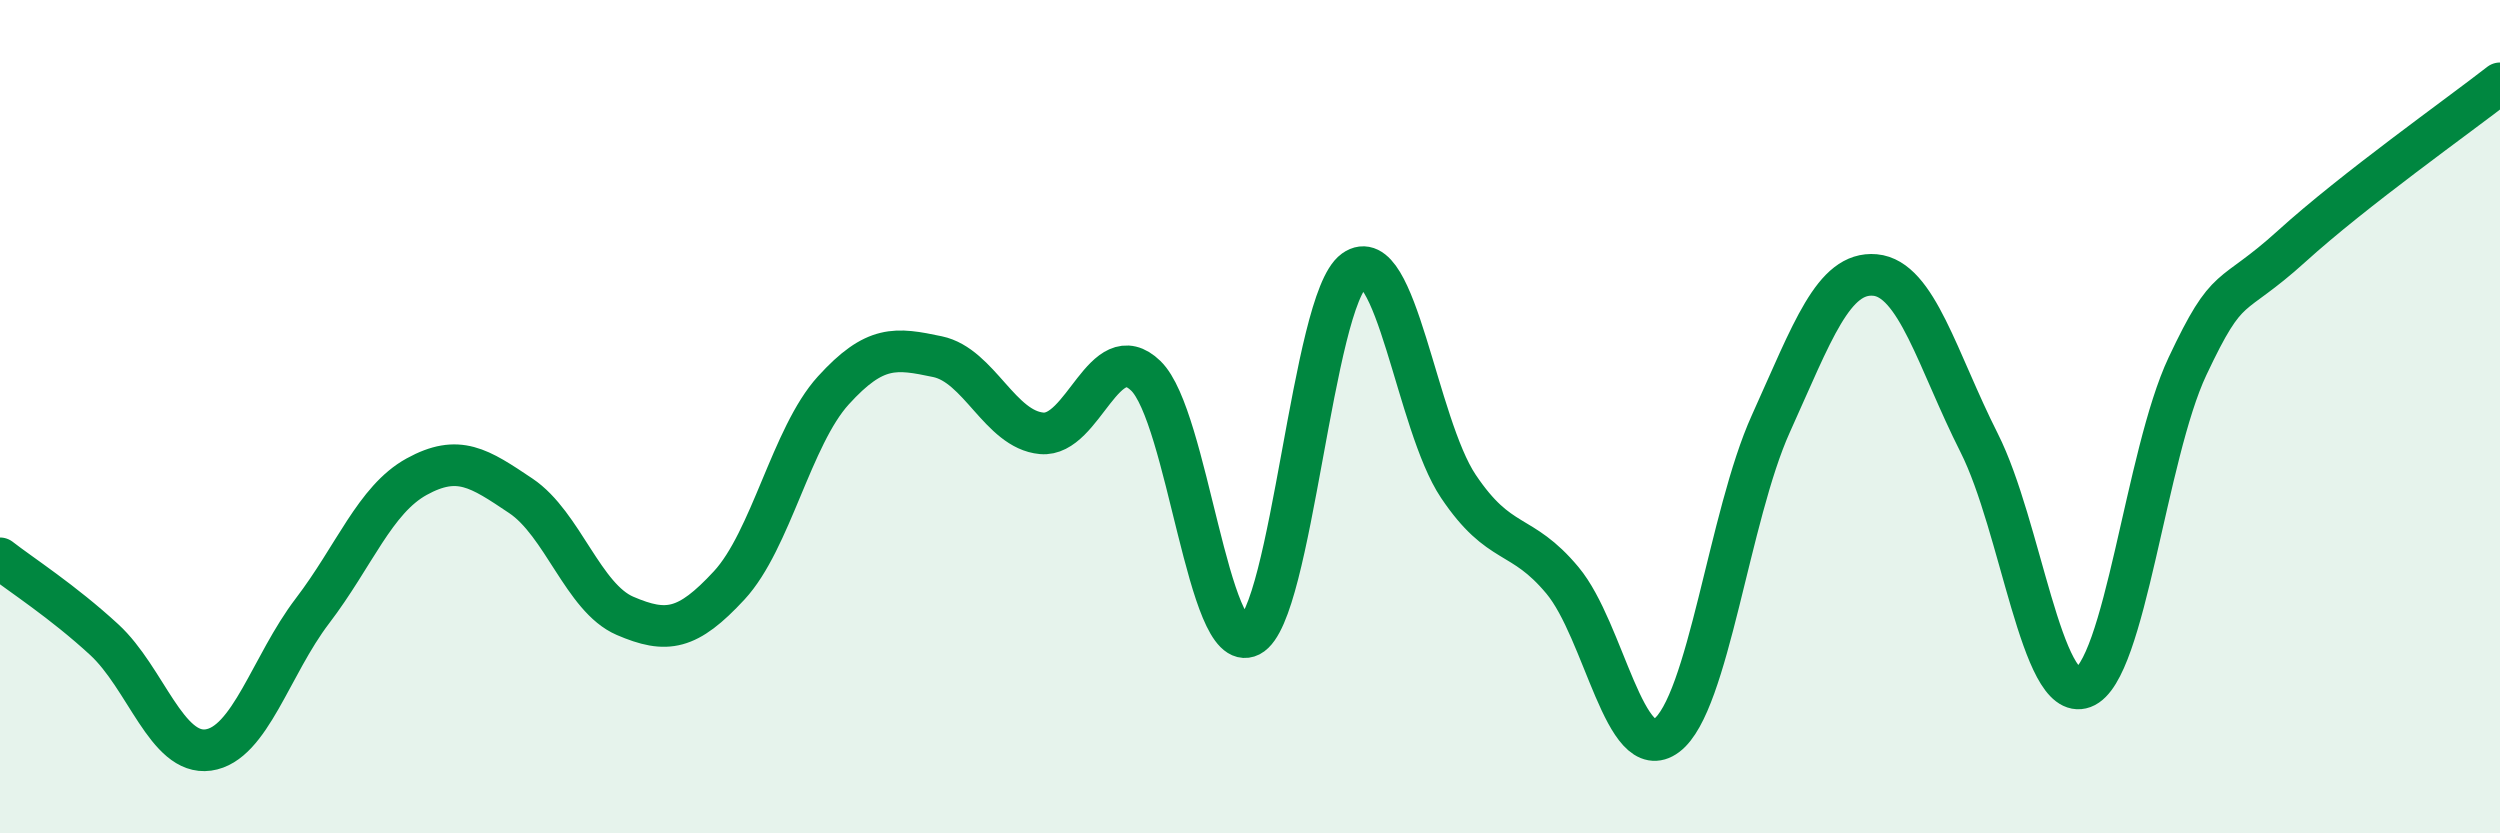 
    <svg width="60" height="20" viewBox="0 0 60 20" xmlns="http://www.w3.org/2000/svg">
      <path
        d="M 0,13.4 C 0.5,13.79 1.5,14.43 2.5,15.35 C 3.5,16.27 4,18.14 5,18 C 6,17.86 6.5,15.97 7.5,14.66 C 8.5,13.35 9,11.99 10,11.44 C 11,10.89 11.5,11.23 12.5,11.9 C 13.5,12.57 14,14.35 15,14.78 C 16,15.21 16.5,15.13 17.5,14.05 C 18.5,12.97 19,10.47 20,9.37 C 21,8.27 21.5,8.35 22.5,8.56 C 23.5,8.77 24,10.31 25,10.4 C 26,10.49 26.5,8.05 27.5,9.02 C 28.5,9.99 29,15.77 30,15.26 C 31,14.75 31.5,7.21 32.5,6.49 C 33.5,5.77 34,10.18 35,11.67 C 36,13.16 36.5,12.73 37.5,13.93 C 38.5,15.13 39,18.4 40,17.65 C 41,16.9 41.5,12.38 42.5,10.17 C 43.5,7.96 44,6.51 45,6.6 C 46,6.69 46.5,8.65 47.5,10.63 C 48.5,12.61 49,16.87 50,16.5 C 51,16.13 51.5,10.91 52.5,8.79 C 53.5,6.67 53.5,7.27 55,5.91 C 56.5,4.55 59,2.78 60,2L60 20L0 20Z"
        fill="#008740"
        opacity="0.1"
        stroke-linecap="round"
        stroke-linejoin="round"
      />
      <path
        d="M 0,13.4 C 0.5,13.79 1.5,14.43 2.5,15.35 C 3.5,16.27 4,18.14 5,18 C 6,17.86 6.5,15.97 7.5,14.66 C 8.5,13.35 9,11.99 10,11.44 C 11,10.89 11.5,11.23 12.5,11.9 C 13.5,12.57 14,14.35 15,14.78 C 16,15.21 16.5,15.13 17.5,14.05 C 18.5,12.97 19,10.47 20,9.37 C 21,8.27 21.5,8.35 22.5,8.56 C 23.5,8.77 24,10.31 25,10.4 C 26,10.49 26.5,8.05 27.5,9.02 C 28.5,9.99 29,15.77 30,15.26 C 31,14.75 31.5,7.21 32.5,6.49 C 33.5,5.77 34,10.18 35,11.67 C 36,13.16 36.5,12.73 37.5,13.93 C 38.5,15.13 39,18.4 40,17.65 C 41,16.9 41.5,12.38 42.5,10.17 C 43.5,7.96 44,6.51 45,6.6 C 46,6.69 46.5,8.65 47.5,10.63 C 48.5,12.61 49,16.87 50,16.5 C 51,16.13 51.5,10.91 52.5,8.79 C 53.5,6.67 53.5,7.27 55,5.91 C 56.5,4.55 59,2.78 60,2"
        stroke="#008740"
        stroke-width="1"
        fill="none"
        stroke-linecap="round"
        stroke-linejoin="round"
      />
    </svg>
  